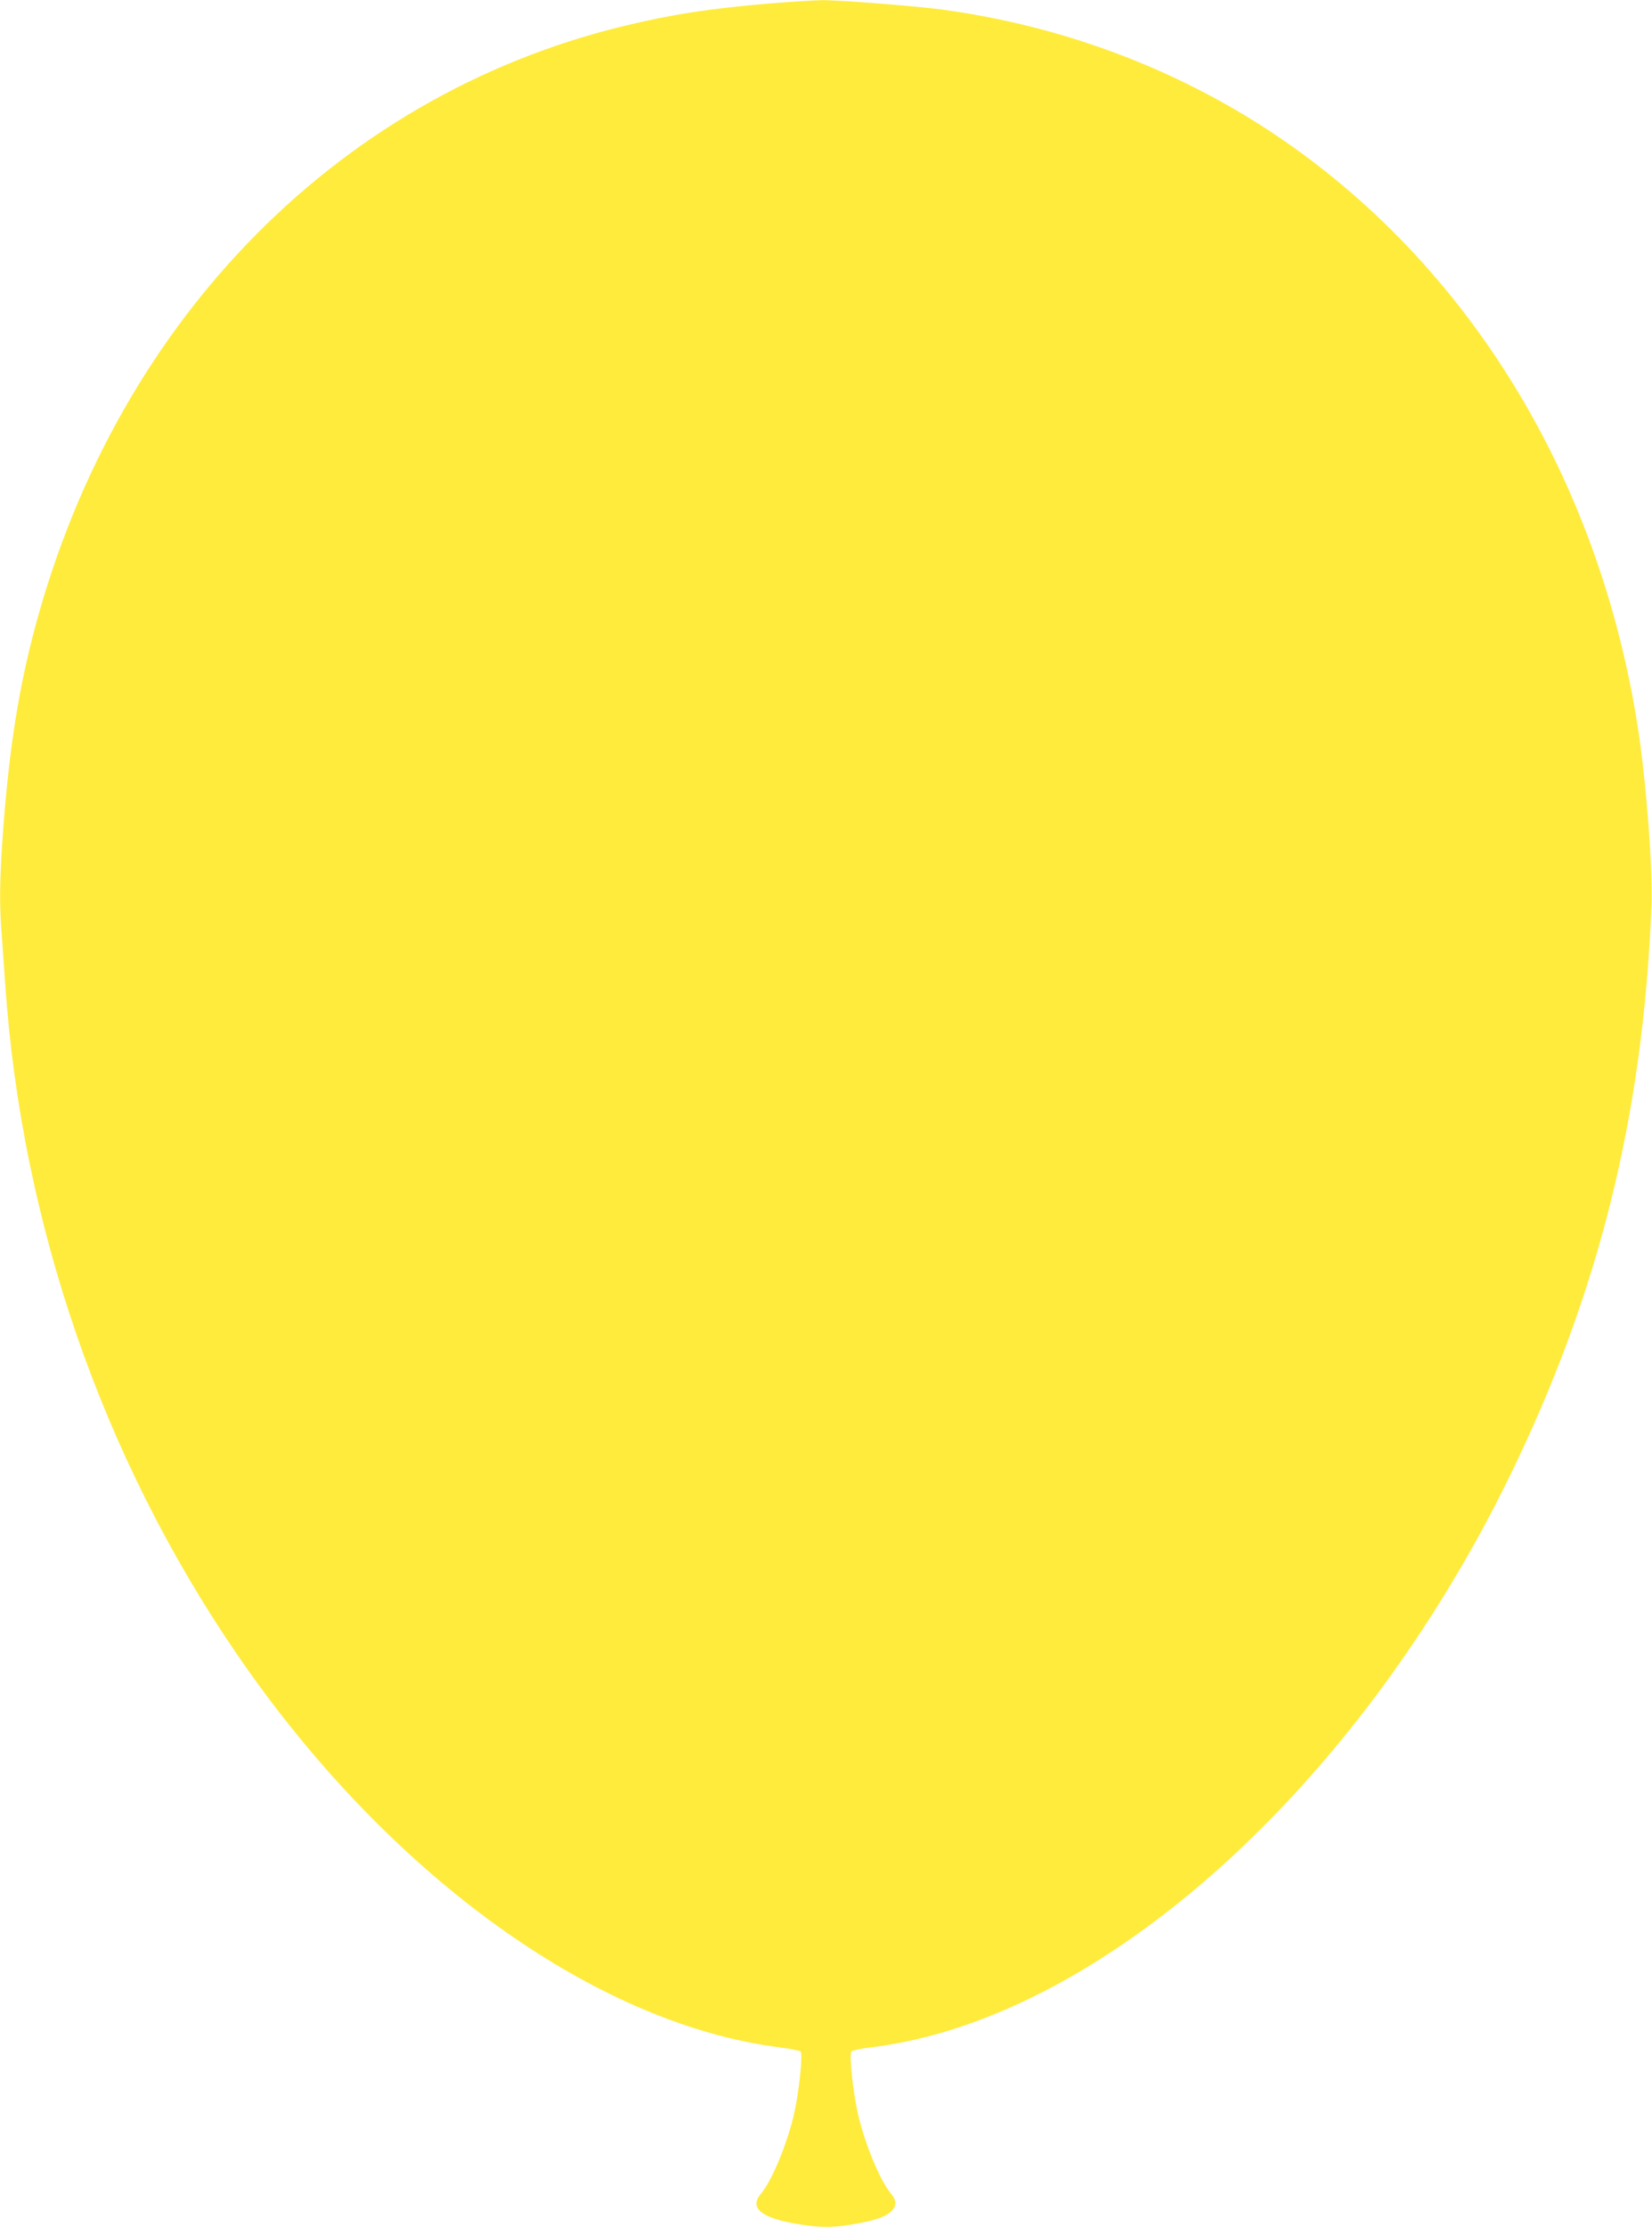 <?xml version="1.0" standalone="no"?>
<!DOCTYPE svg PUBLIC "-//W3C//DTD SVG 20010904//EN"
 "http://www.w3.org/TR/2001/REC-SVG-20010904/DTD/svg10.dtd">
<svg version="1.0" xmlns="http://www.w3.org/2000/svg"
 width="950pt" height="1280pt" viewBox="0 0 950 1280"
 preserveAspectRatio="xMidYMid meet">
<g transform="translate(0,1280) scale(0.1,-0.1)"
fill="#ffeb3b" stroke="none">
<path d="M4425 12780 c-343 -29 -560 -62 -844 -131 -1668 -406 -2948 -1738
-3400 -3534 -84 -335 -134 -675 -166 -1128 -17 -252 -19 -388 -5 -559 5 -68
14 -195 20 -283 94 -1376 557 -2717 1328 -3845 864 -1264 2051 -2126 3117
-2265 66 -8 124 -20 129 -25 14 -14 -9 -232 -38 -360 -40 -172 -126 -381 -190
-457 -66 -78 -6 -134 181 -169 135 -25 219 -28 329 -10 137 23 197 42 233 72
38 32 40 65 5 107 -64 76 -150 285 -190 457 -30 134 -52 346 -37 361 6 6 59
17 119 24 1310 162 2788 1485 3665 3280 513 1051 768 2073 816 3280 8 211 -29
699 -77 1015 -222 1440 -973 2670 -2090 3418 -566 378 -1224 625 -1920 718
-152 20 -589 54 -684 53 -44 -1 -180 -9 -301 -19z"/>
</g>
</svg>
